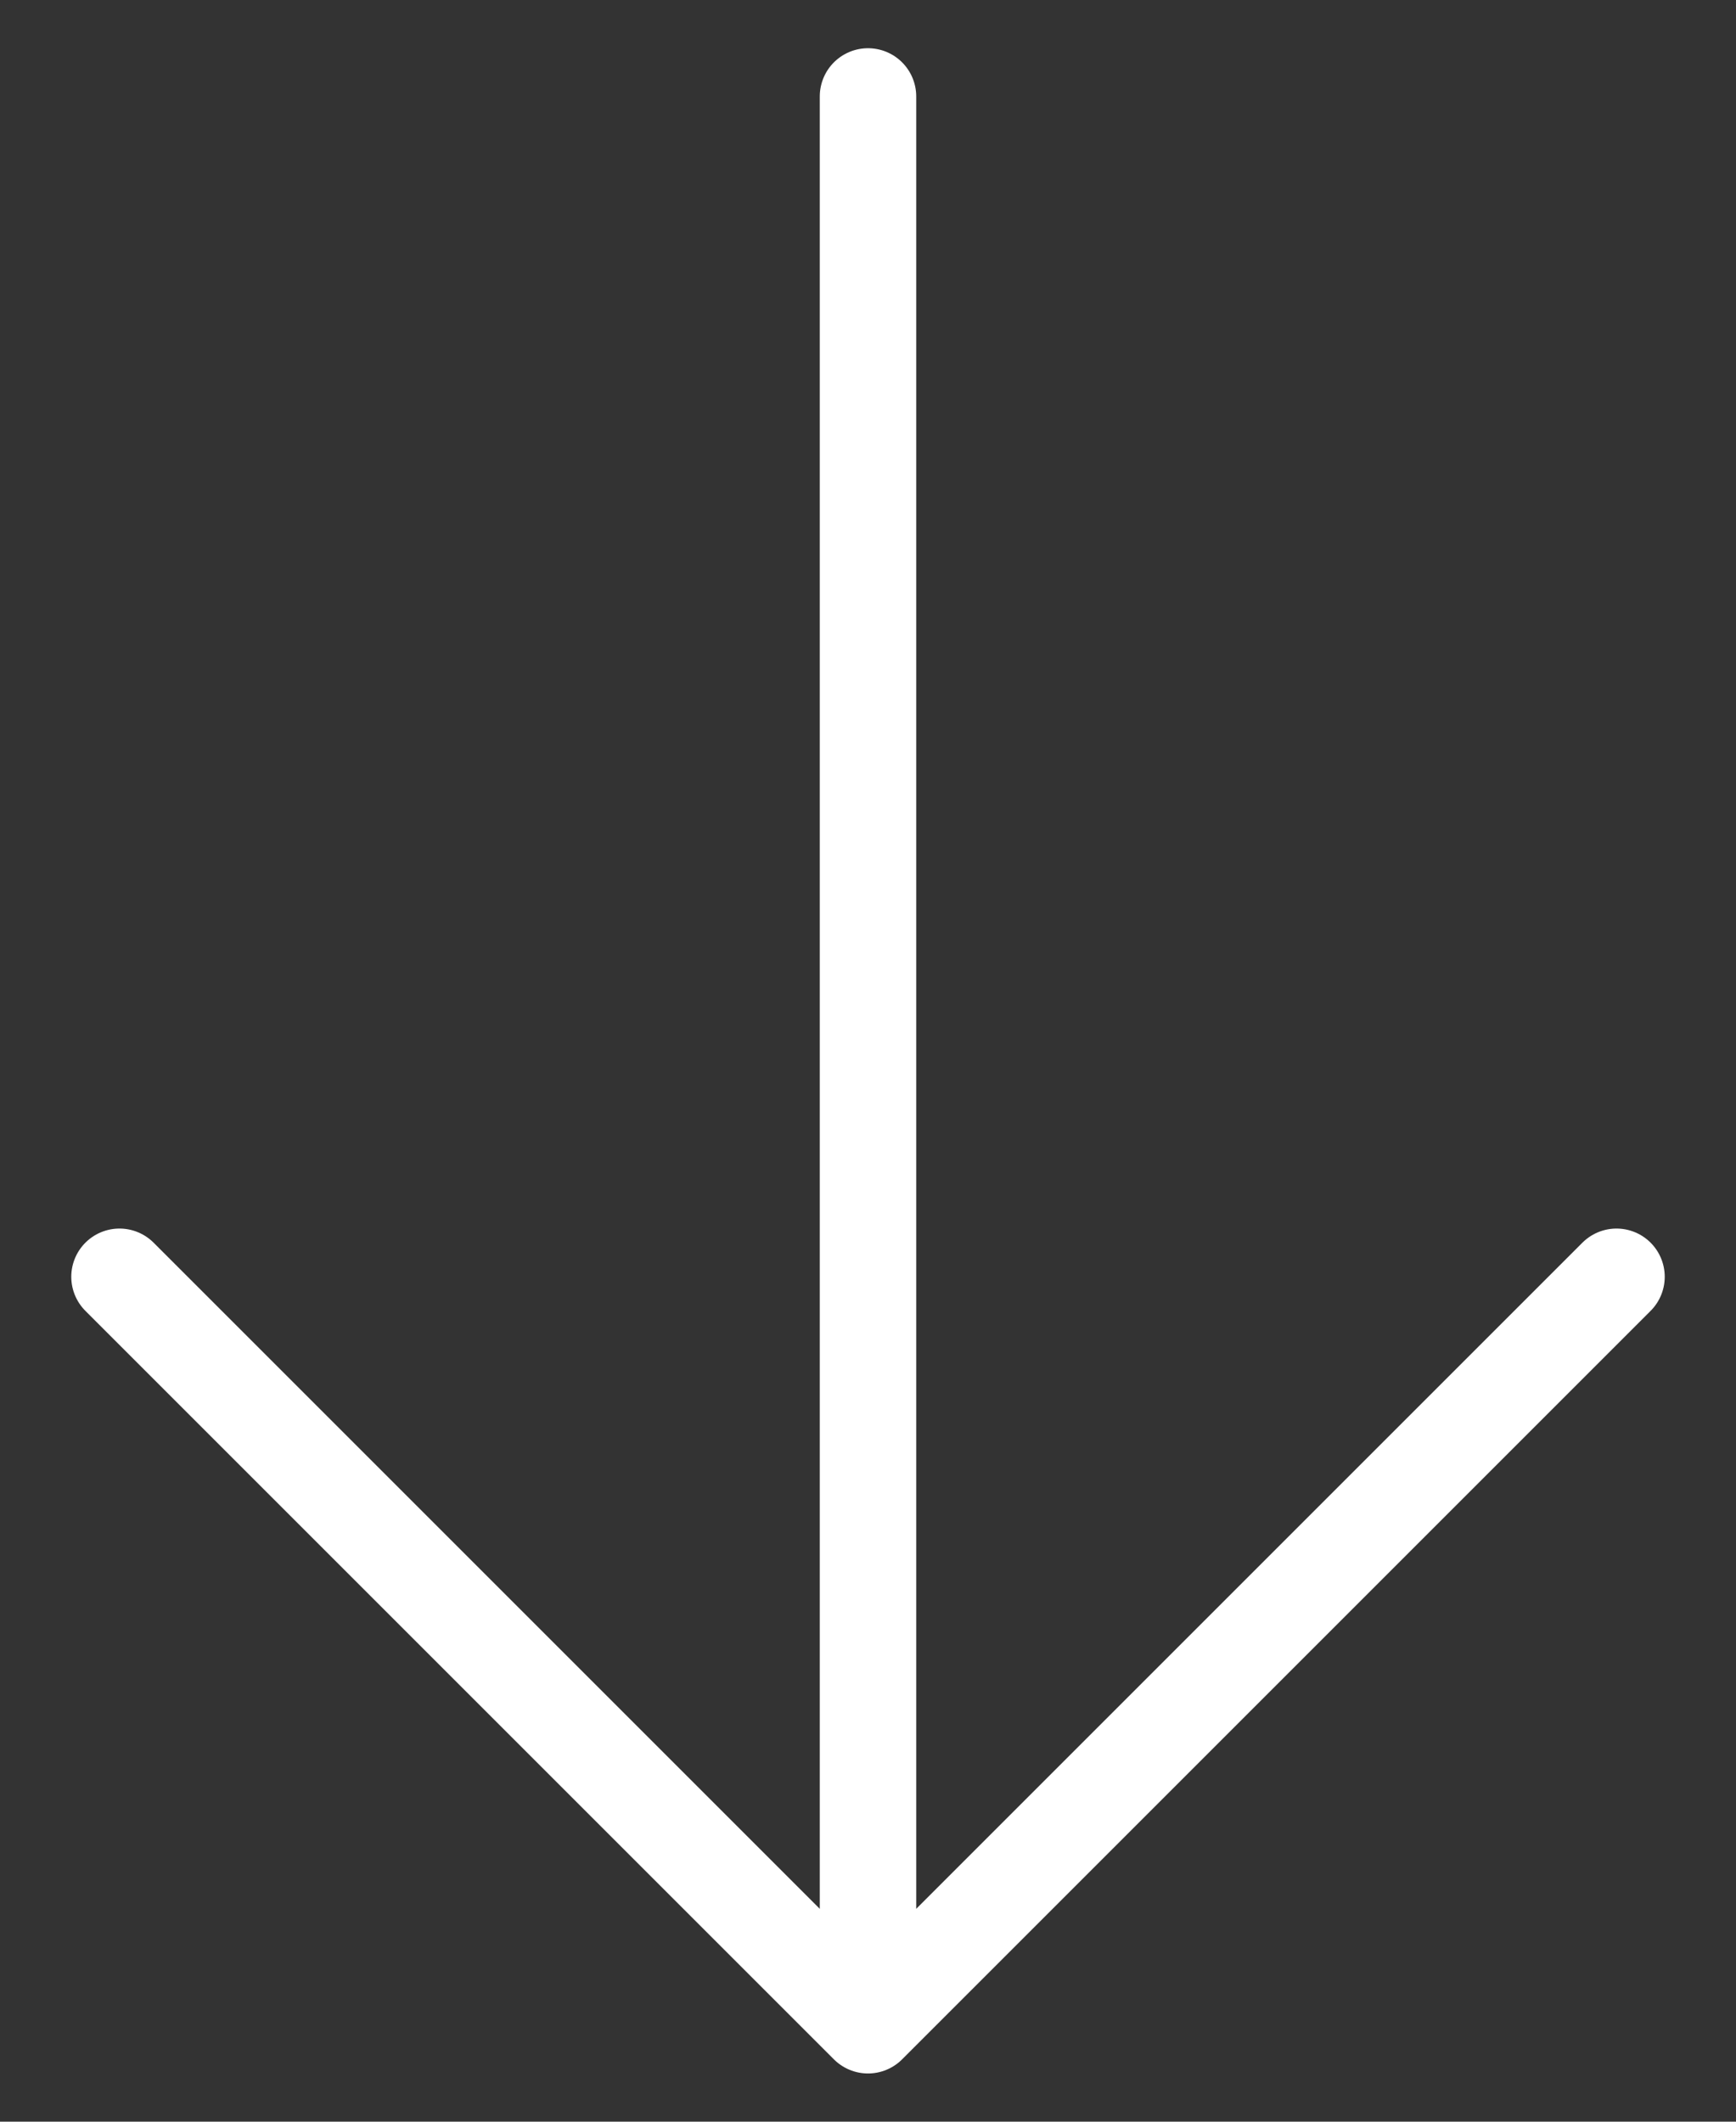 <svg width="18" height="22" viewBox="0 0 18 22" fill="none" xmlns="http://www.w3.org/2000/svg">
<rect x="0" y="0" width="18" height="22" fill="#333333" stroke="none"/>
<path d="M9 1L9 21M9 21L1.239 13.239M9 21L16.761 13.239" stroke="white" stroke-linecap="round" stroke-linejoin="round"/>
</svg>

